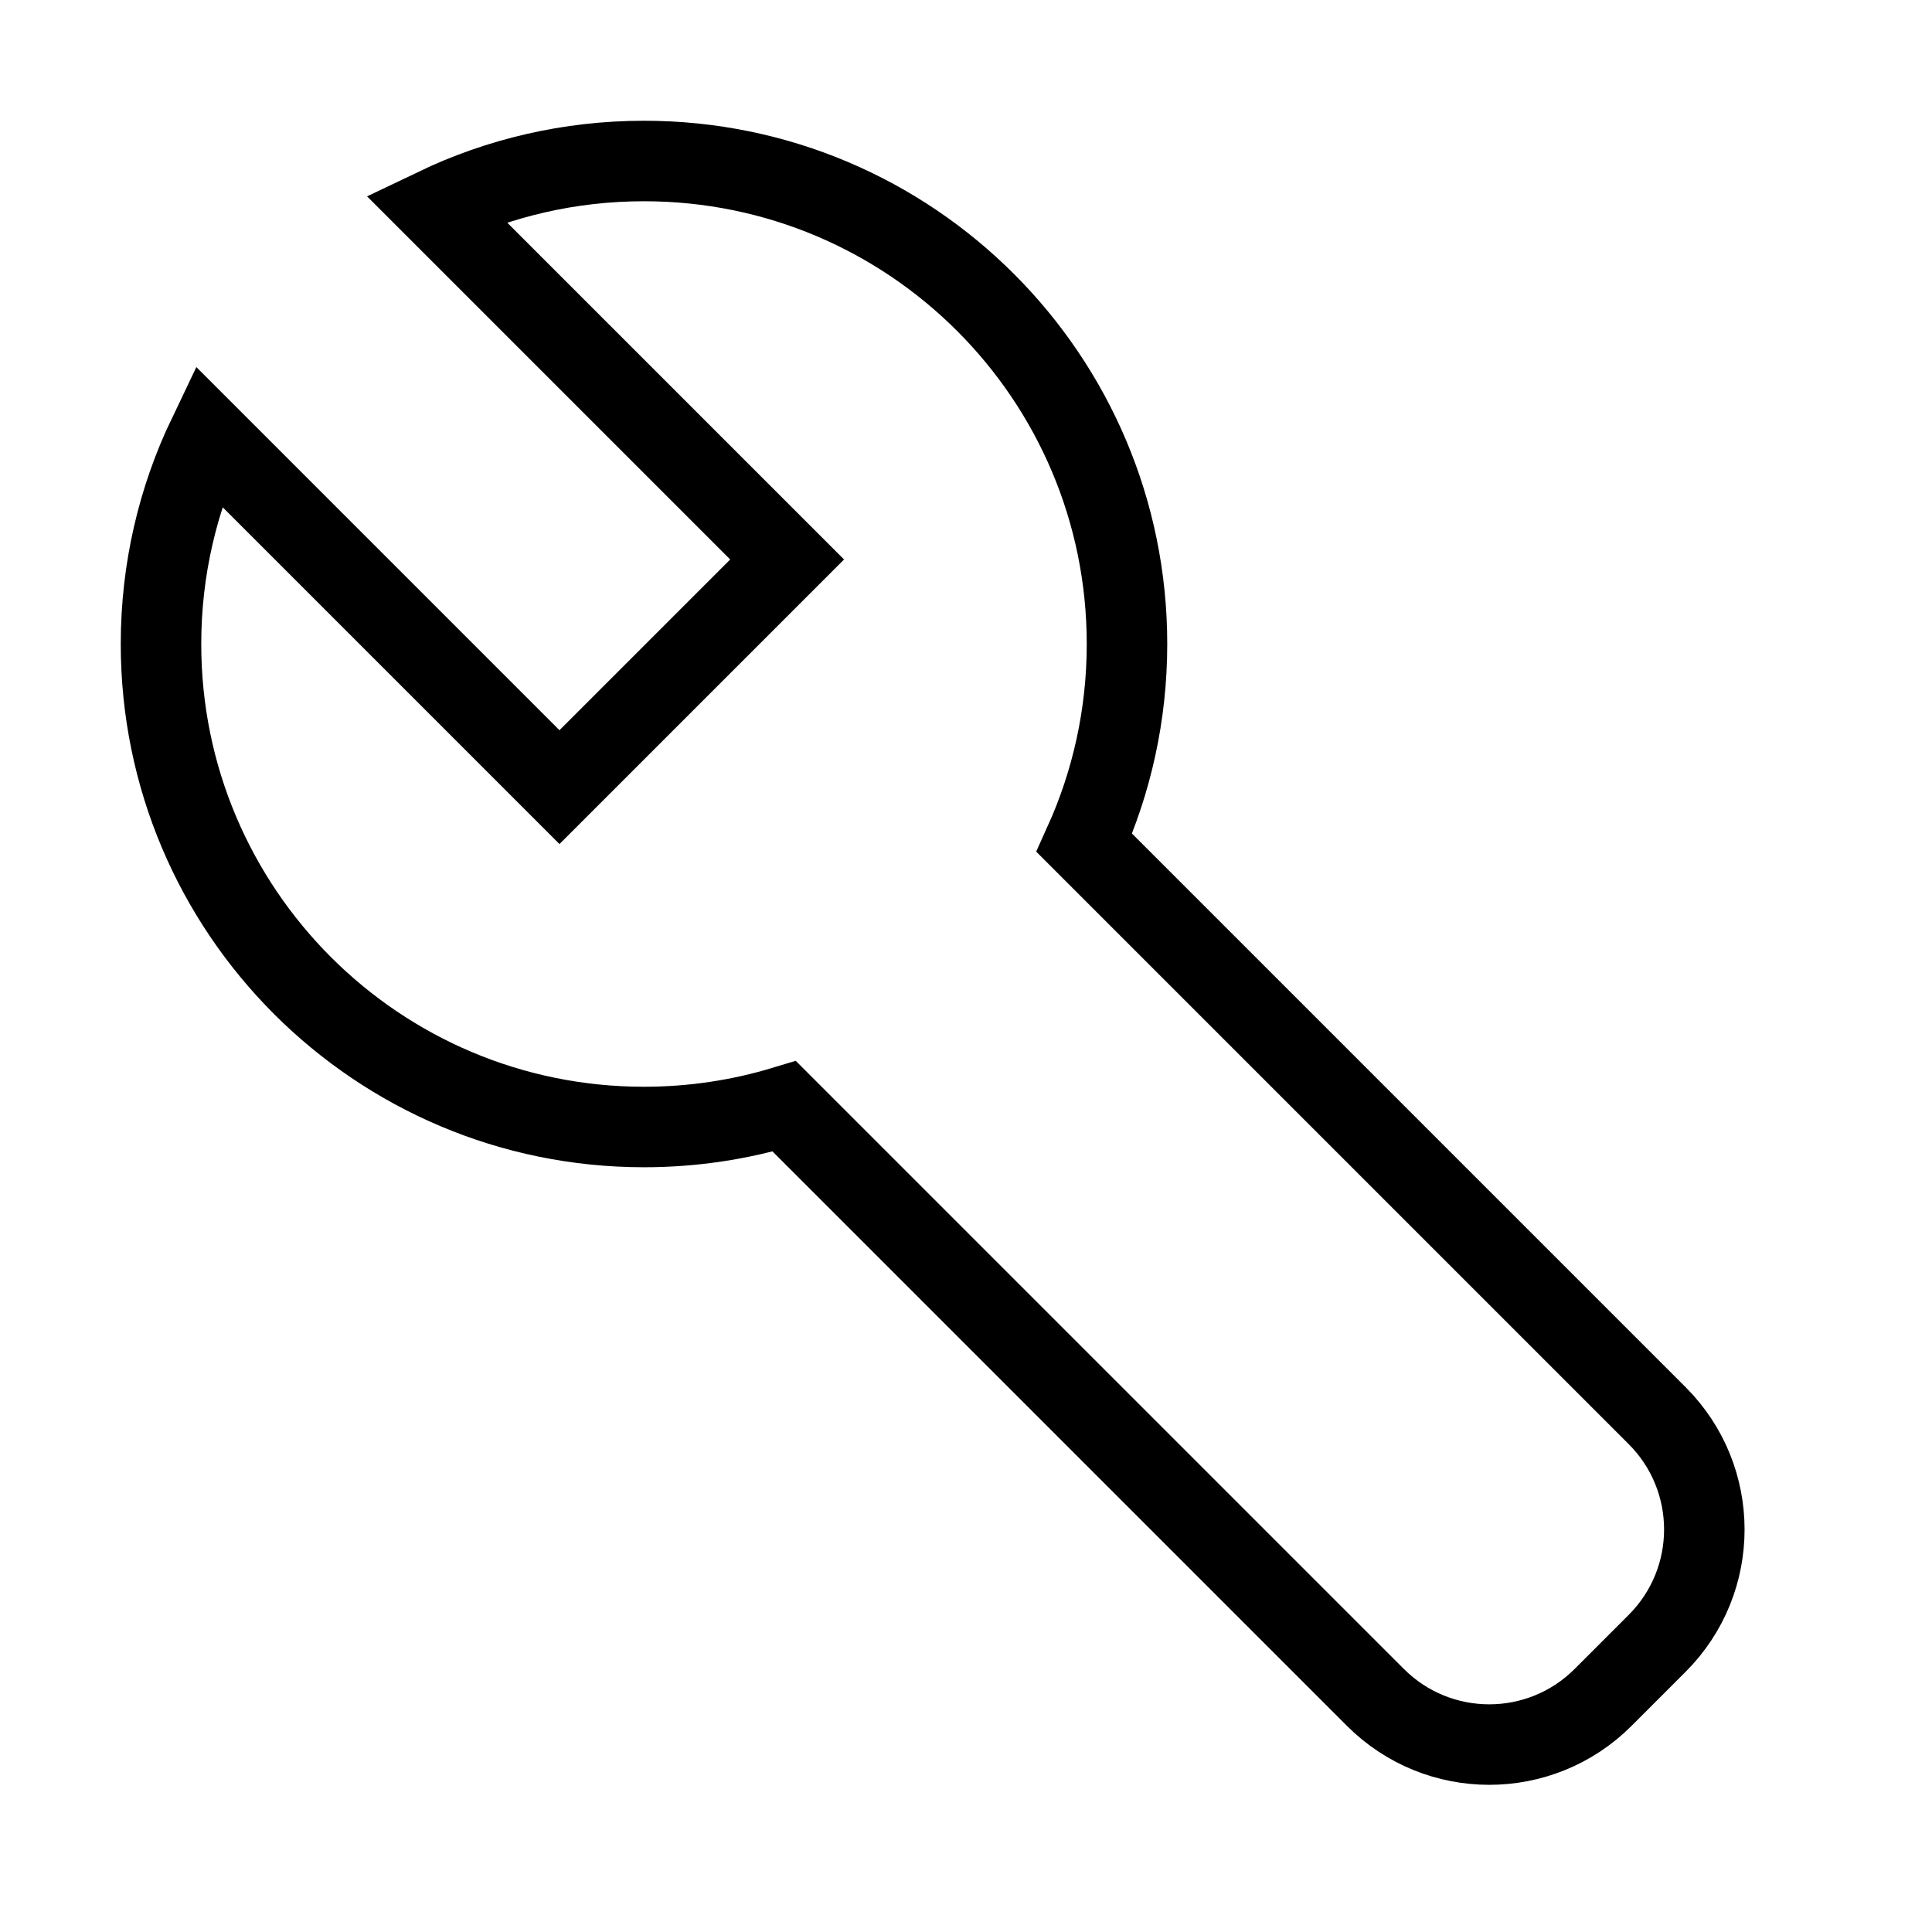 <?xml version="1.0" encoding="utf-8"?><!-- Скачано с сайта svg4.ru / Downloaded from svg4.ru -->
<svg width="800px" height="800px" viewBox="0 0 24 24" role="img" xmlns="http://www.w3.org/2000/svg" aria-labelledby="toolIconTitle" stroke="#000000" stroke-width="1" stroke-linecap="square" stroke-linejoin="miter" fill="none" color="#000000"> <title id="toolIconTitle">Tool</title> <path d="M9.743,13.743 C9.191,13.91 8.606,14 8,14 C4.686,14 2,11.314 2,8 C2,7.074 2.21,6.196 2.585,5.413 L6.95,9.778 L9.778,6.95 L5.413,2.585 C6.196,2.21 7.074,2 8,2 C11.314,2 14,4.686 14,8 C14,8.88 13.81,9.717 13.47,10.47 L20.586,17.586 C21.367,18.367 21.367,19.633 20.586,20.414 L19.914,21.086 C19.133,21.867 17.867,21.867 17.086,21.086 L9.743,13.743 Z"/> </svg>
